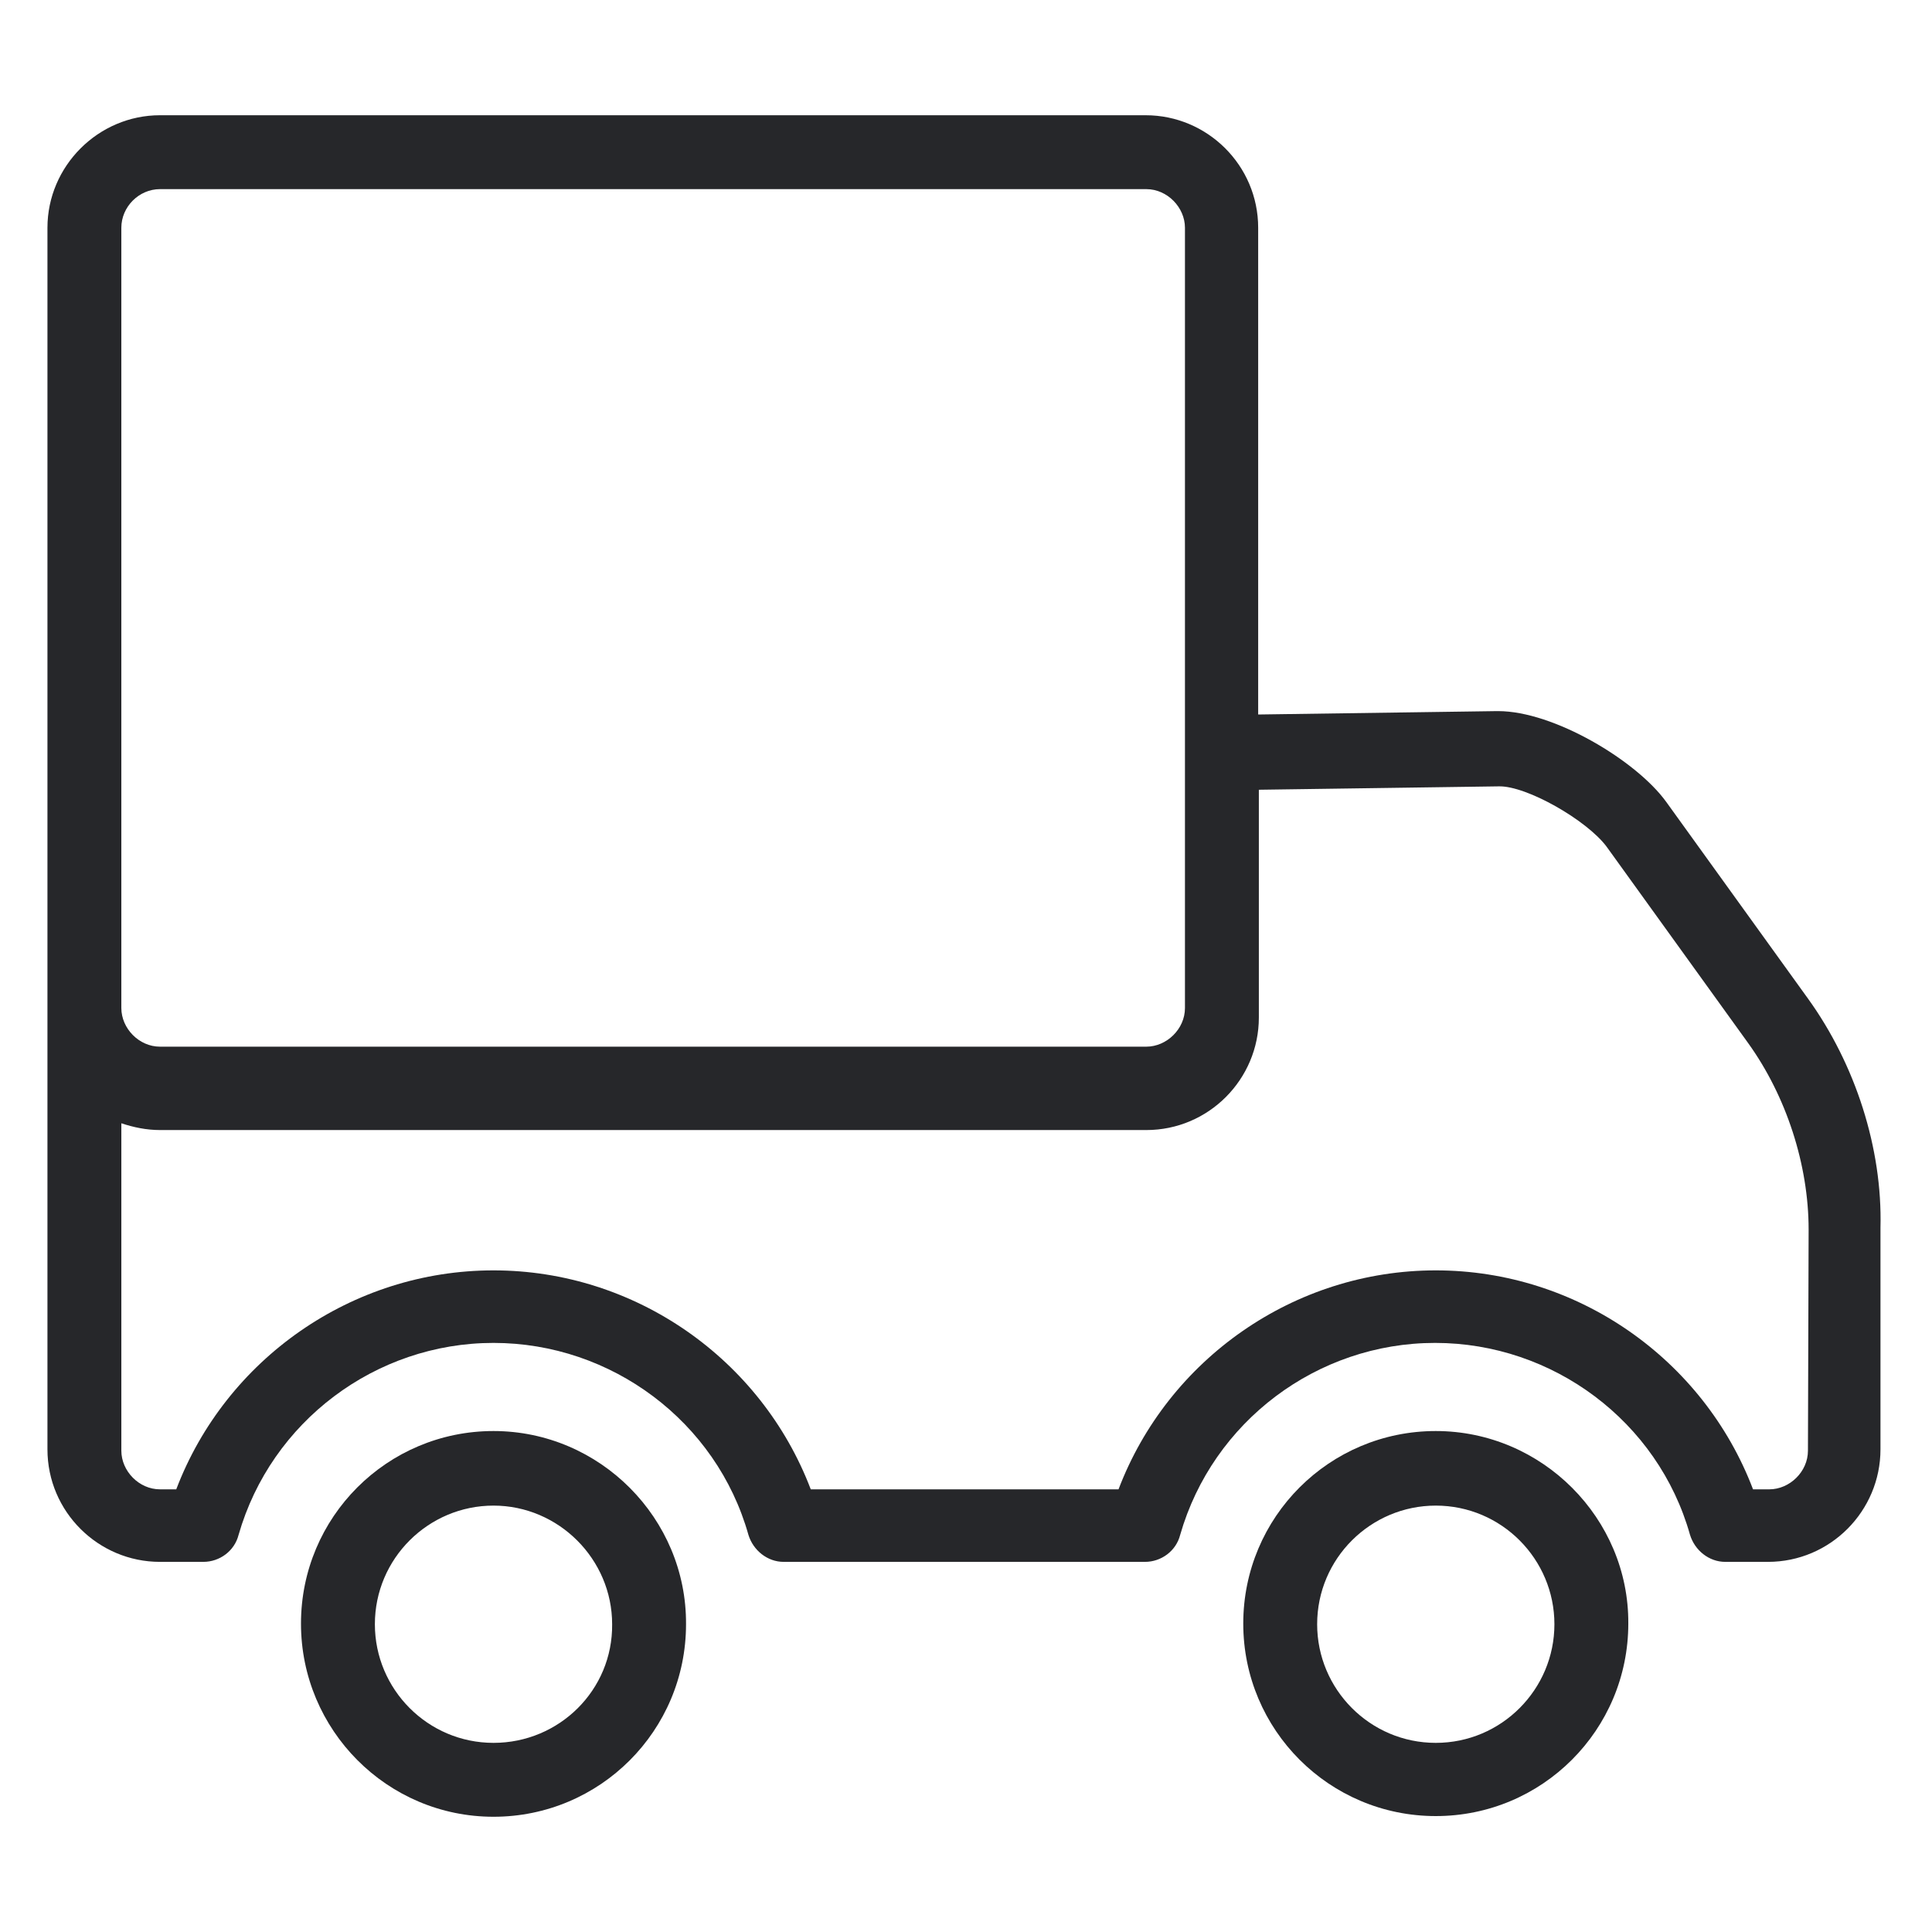 <?xml version="1.0" encoding="utf-8"?>
<!-- Generator: Adobe Illustrator 25.4.1, SVG Export Plug-In . SVG Version: 6.00 Build 0)  -->
<svg version="1.1" id="Layer_1" xmlns="http://www.w3.org/2000/svg" xmlns:xlink="http://www.w3.org/1999/xlink" x="0px" y="0px"
	 viewBox="0 0 285 285" style="enable-background:new 0 0 285 285;" xml:space="preserve">
<style type="text/css">
	.st0{fill:#26272A;}
</style>
<g>
	<path class="st0" d="M266.7,147.3l-20.9-29c-4.4-6.1-16.6-13.4-24.8-13.4c-0.1,0-0.2,0-0.2,0l-35.2,0.5V33.6
		c0-9.2-7.5-16.6-16.6-16.6H23.6C14.5,17,7,24.5,7,33.6v115c0,0.2,0,0.5,0,0.6c0,0.2,0,0.4,0,0.6v64c0,9.2,7.5,16.6,16.6,16.6H30
		c2.4,0,4.6-1.6,5.2-4c4.8-16.7,20.2-28.3,37.6-28.3s32.9,11.6,37.6,28.3c0.7,2.3,2.8,4,5.2,4h53.3c2.4,0,4.6-1.6,5.2-4
		c4.8-16.7,20.2-28.3,37.6-28.3s32.9,11.6,37.6,28.3c0.7,2.3,2.8,4,5.2,4h6.3c9.2,0,16.6-7.5,16.6-16.6v-32.7
		C277.7,169.4,273.7,157,266.7,147.3z M17.9,33.6c0-3.1,2.6-5.7,5.7-5.7h145.5c3.1,0,5.7,2.7,5.7,5.7v77.3v37.8
		c0,3.1-2.7,5.7-5.7,5.7H23.6c-3.1,0-5.7-2.7-5.7-5.7C17.9,148.7,17.9,33.6,17.9,33.6z M266.7,214c0,3.1-2.7,5.7-5.7,5.7h-2.4
		c-7.3-19.2-25.9-32.3-46.8-32.3s-39.5,13.1-46.8,32.3h-45.4c-7.3-19.2-25.9-32.3-46.8-32.3S33.3,200.5,26,219.7h-2.4
		c-3.1,0-5.7-2.7-5.7-5.7v-48.3c1.8,0.6,3.7,1,5.7,1h145.5c9.2,0,16.6-7.5,16.6-16.6v-1.2v-32.4l35.4-0.5c4.1-0.1,13,5,15.9,8.9
		l20.9,29c5.6,7.8,8.9,17.9,8.9,27.5L266.7,214L266.7,214z"/>
	<path class="st0" d="M211.8,211.1c-15.7,0-28.4,12.7-28.4,28.4s12.7,28.4,28.4,28.4s28.4-12.7,28.4-28.4
		C240.3,224,227.5,211.1,211.8,211.1z M211.8,257.1c-9.7,0-17.5-7.9-17.5-17.5c0-9.7,7.9-17.5,17.5-17.5c9.7,0,17.5,7.9,17.5,17.5
		S221.5,257.1,211.8,257.1z"/>
	<path class="st0" d="M72.8,211.1c-15.7,0-28.4,12.7-28.4,28.4S57.1,268,72.8,268s28.4-12.7,28.4-28.4
		C101.3,224,88.5,211.1,72.8,211.1z M72.8,257.1c-9.7,0-17.5-7.9-17.5-17.5c0-9.7,7.9-17.5,17.5-17.5s17.5,7.9,17.5,17.5
		C90.4,249.3,82.5,257.1,72.8,257.1z"/>
</g>
</svg>

